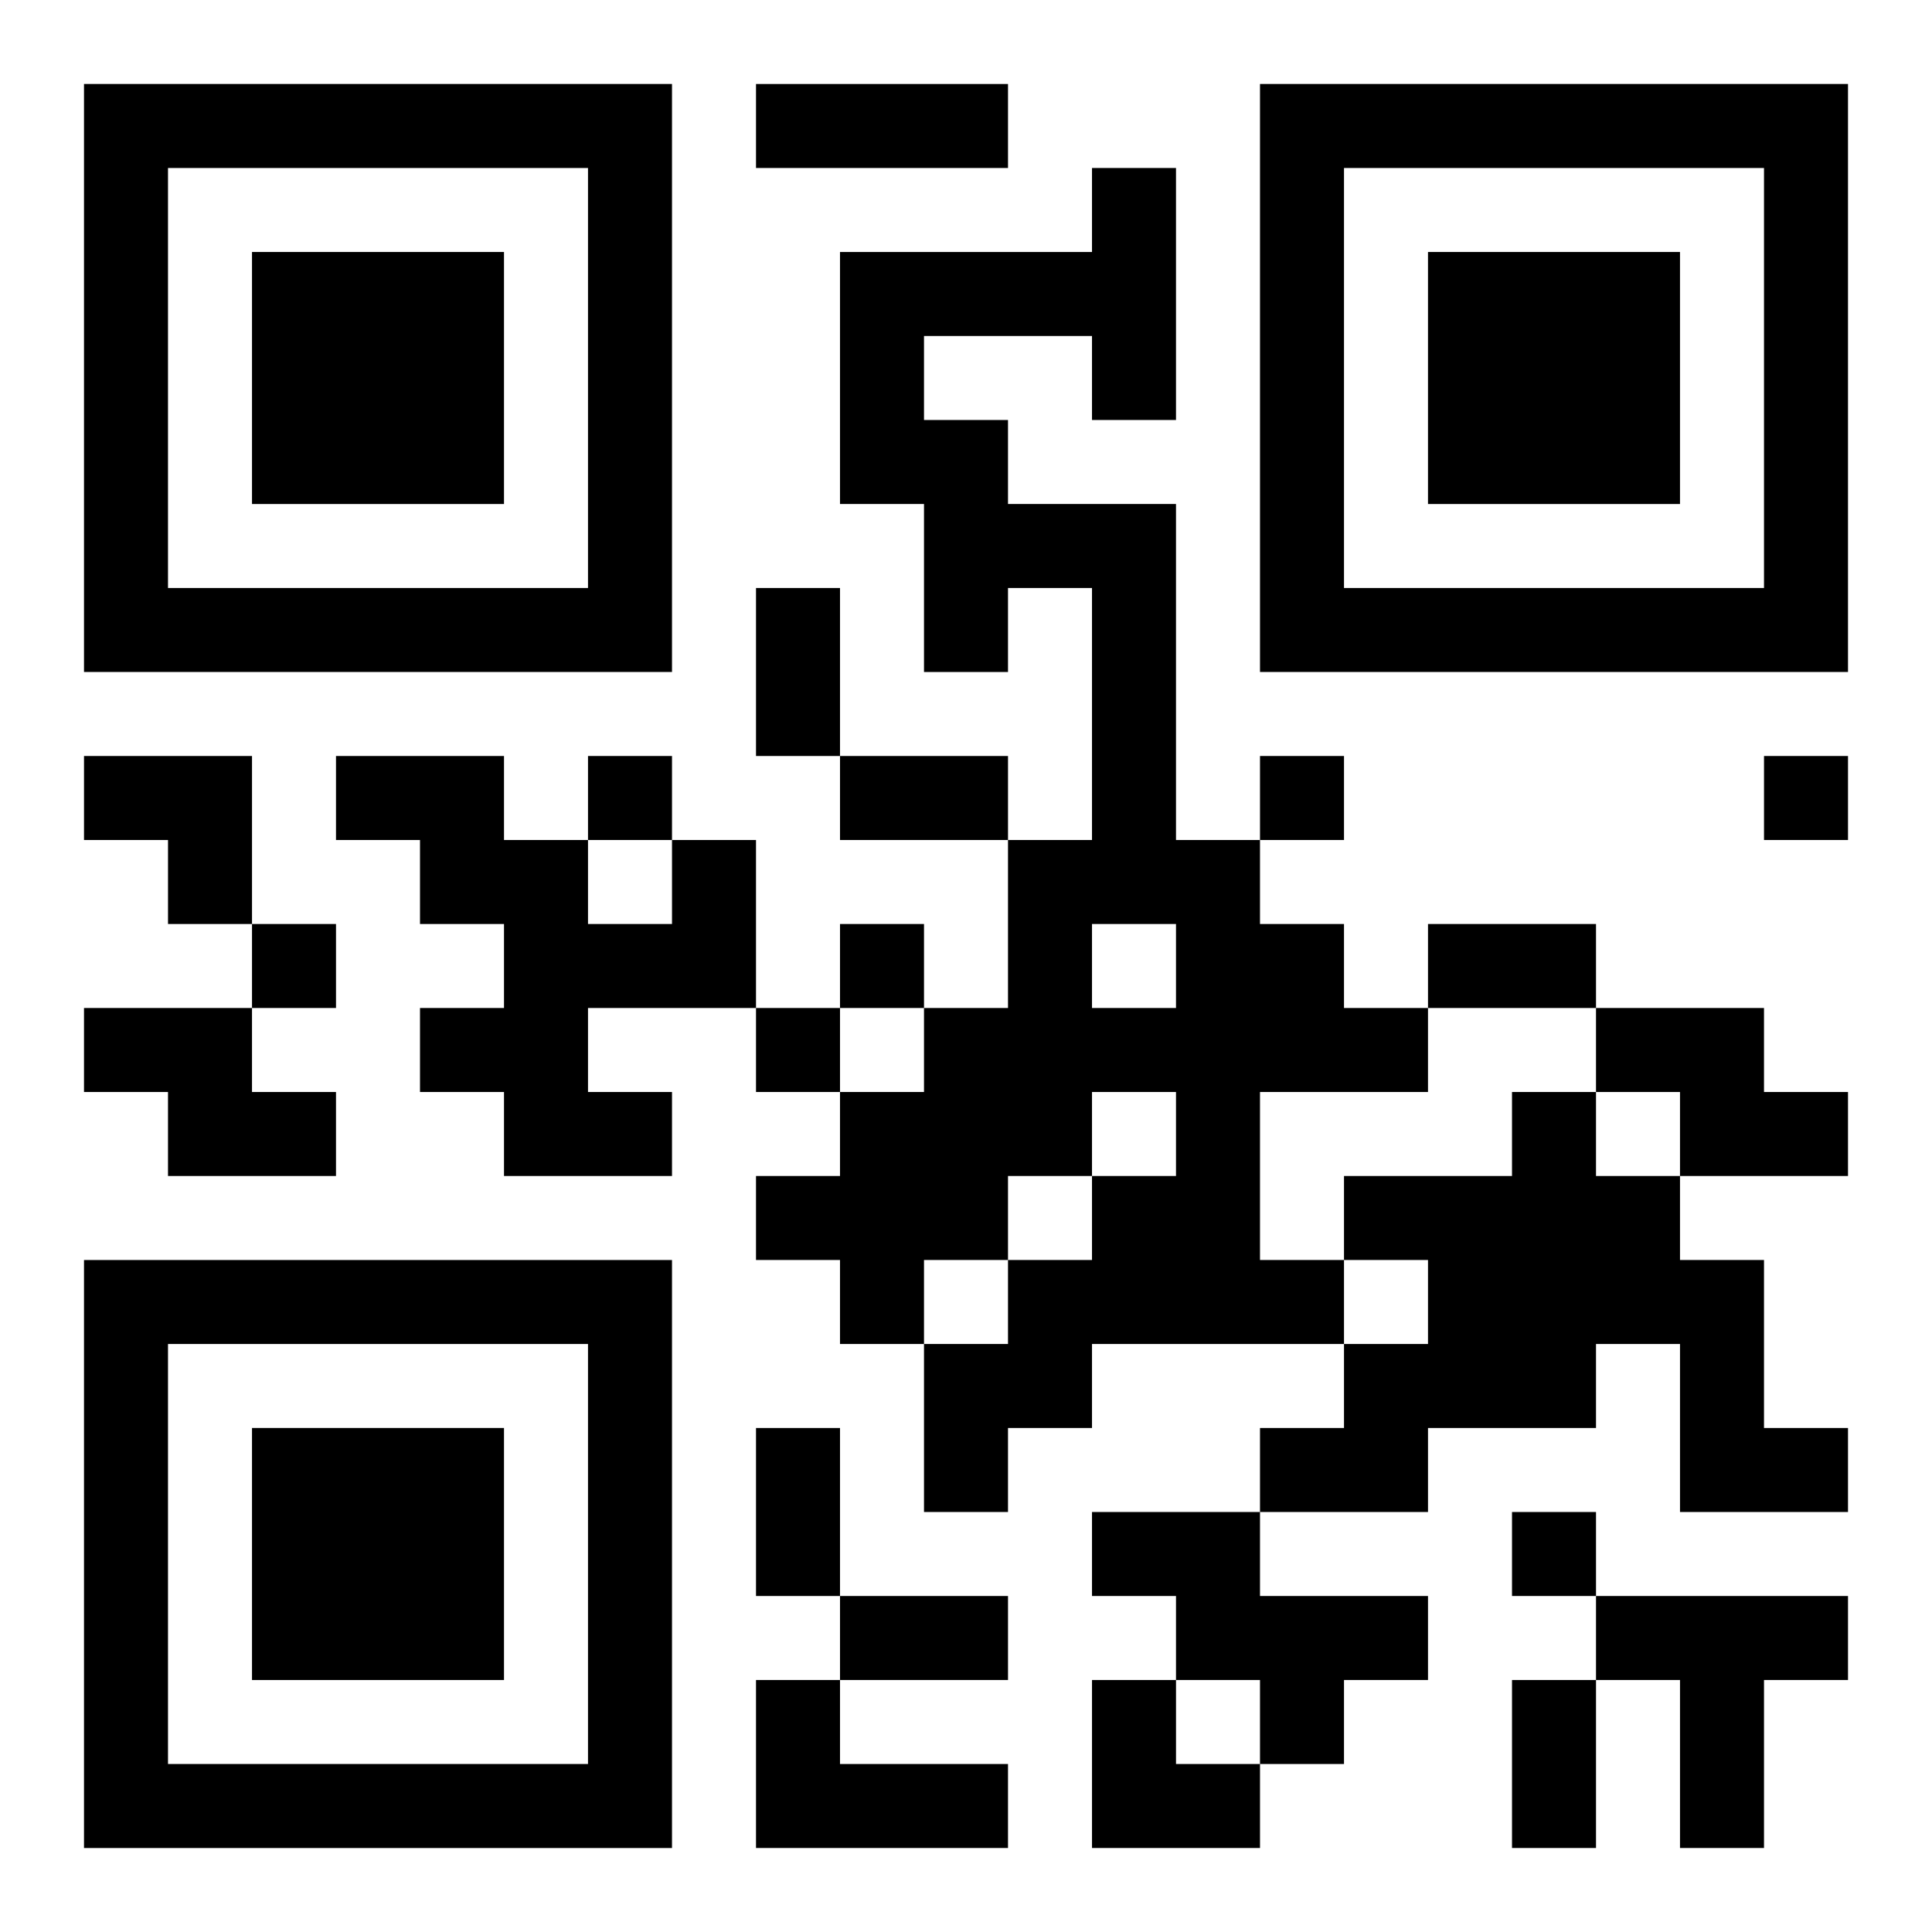 <?xml version="1.0" encoding="UTF-8"?>
<svg width="250" height="250" baseProfile="full" version="1.1" viewBox="-1 -1 23 23" xmlns="http://www.w3.org/2000/svg" xmlns:xlink="http://www.w3.org/1999/xlink"><symbol id="a"><path d="m0 7v7h7v-7h-7zm1 1h5v5h-5v-5zm1 1v3h3v-3h-3z"/></symbol><use y="-7" xlink:href="#a"/><use y="7" xlink:href="#a"/><use x="14" y="-7" xlink:href="#a"/><path d="m12 1h1v3h-1v-1h-2v1h1v1h2v4h1v1h1v1h1v1h-2v2h1v1h-3v1h-1v1h-1v-2h1v-1h1v-1h1v-1h-1v1h-1v1h-1v1h-1v-1h-1v-1h1v-1h1v-1h1v-2h1v-3h-1v1h-1v-2h-1v-3h3v-1m0 9v1h1v-1h-1m-5-1h1v2h-2v1h1v1h-2v-1h-1v-1h1v-1h-1v-1h-1v-1h2v1h1v1h1v-1m-7 2h2v1h1v1h-2v-1h-1v-1m18 0h2v1h1v1h-2v-1h-1v-1m-1 1h1v1h1v1h1v2h1v1h-2v-2h-1v1h-2v1h-2v-1h1v-1h1v-1h-1v-1h2v-1m-5 5h2v1h2v1h-1v1h-1v-1h-1v-1h-1v-1m6 1h3v1h-1v2h-1v-2h-1v-1m-10 1h1v1h2v1h-3v-2m-2-11v1h1v-1h-1m8 0v1h1v-1h-1m6 0v1h1v-1h-1m-18 2v1h1v-1h-1m7 0v1h1v-1h-1m-1 1v1h1v-1h-1m9 6v1h1v-1h-1m-9-17h3v1h-3v-1m0 6h1v2h-1v-2m1 2h2v1h-2v-1m7 2h2v1h-2v-1m-8 6h1v2h-1v-2m1 2h2v1h-2v-1m8 1h1v2h-1v-2m-17-11h2v2h-1v-1h-1zm12 11h1v1h1v1h-2z"/></svg>

